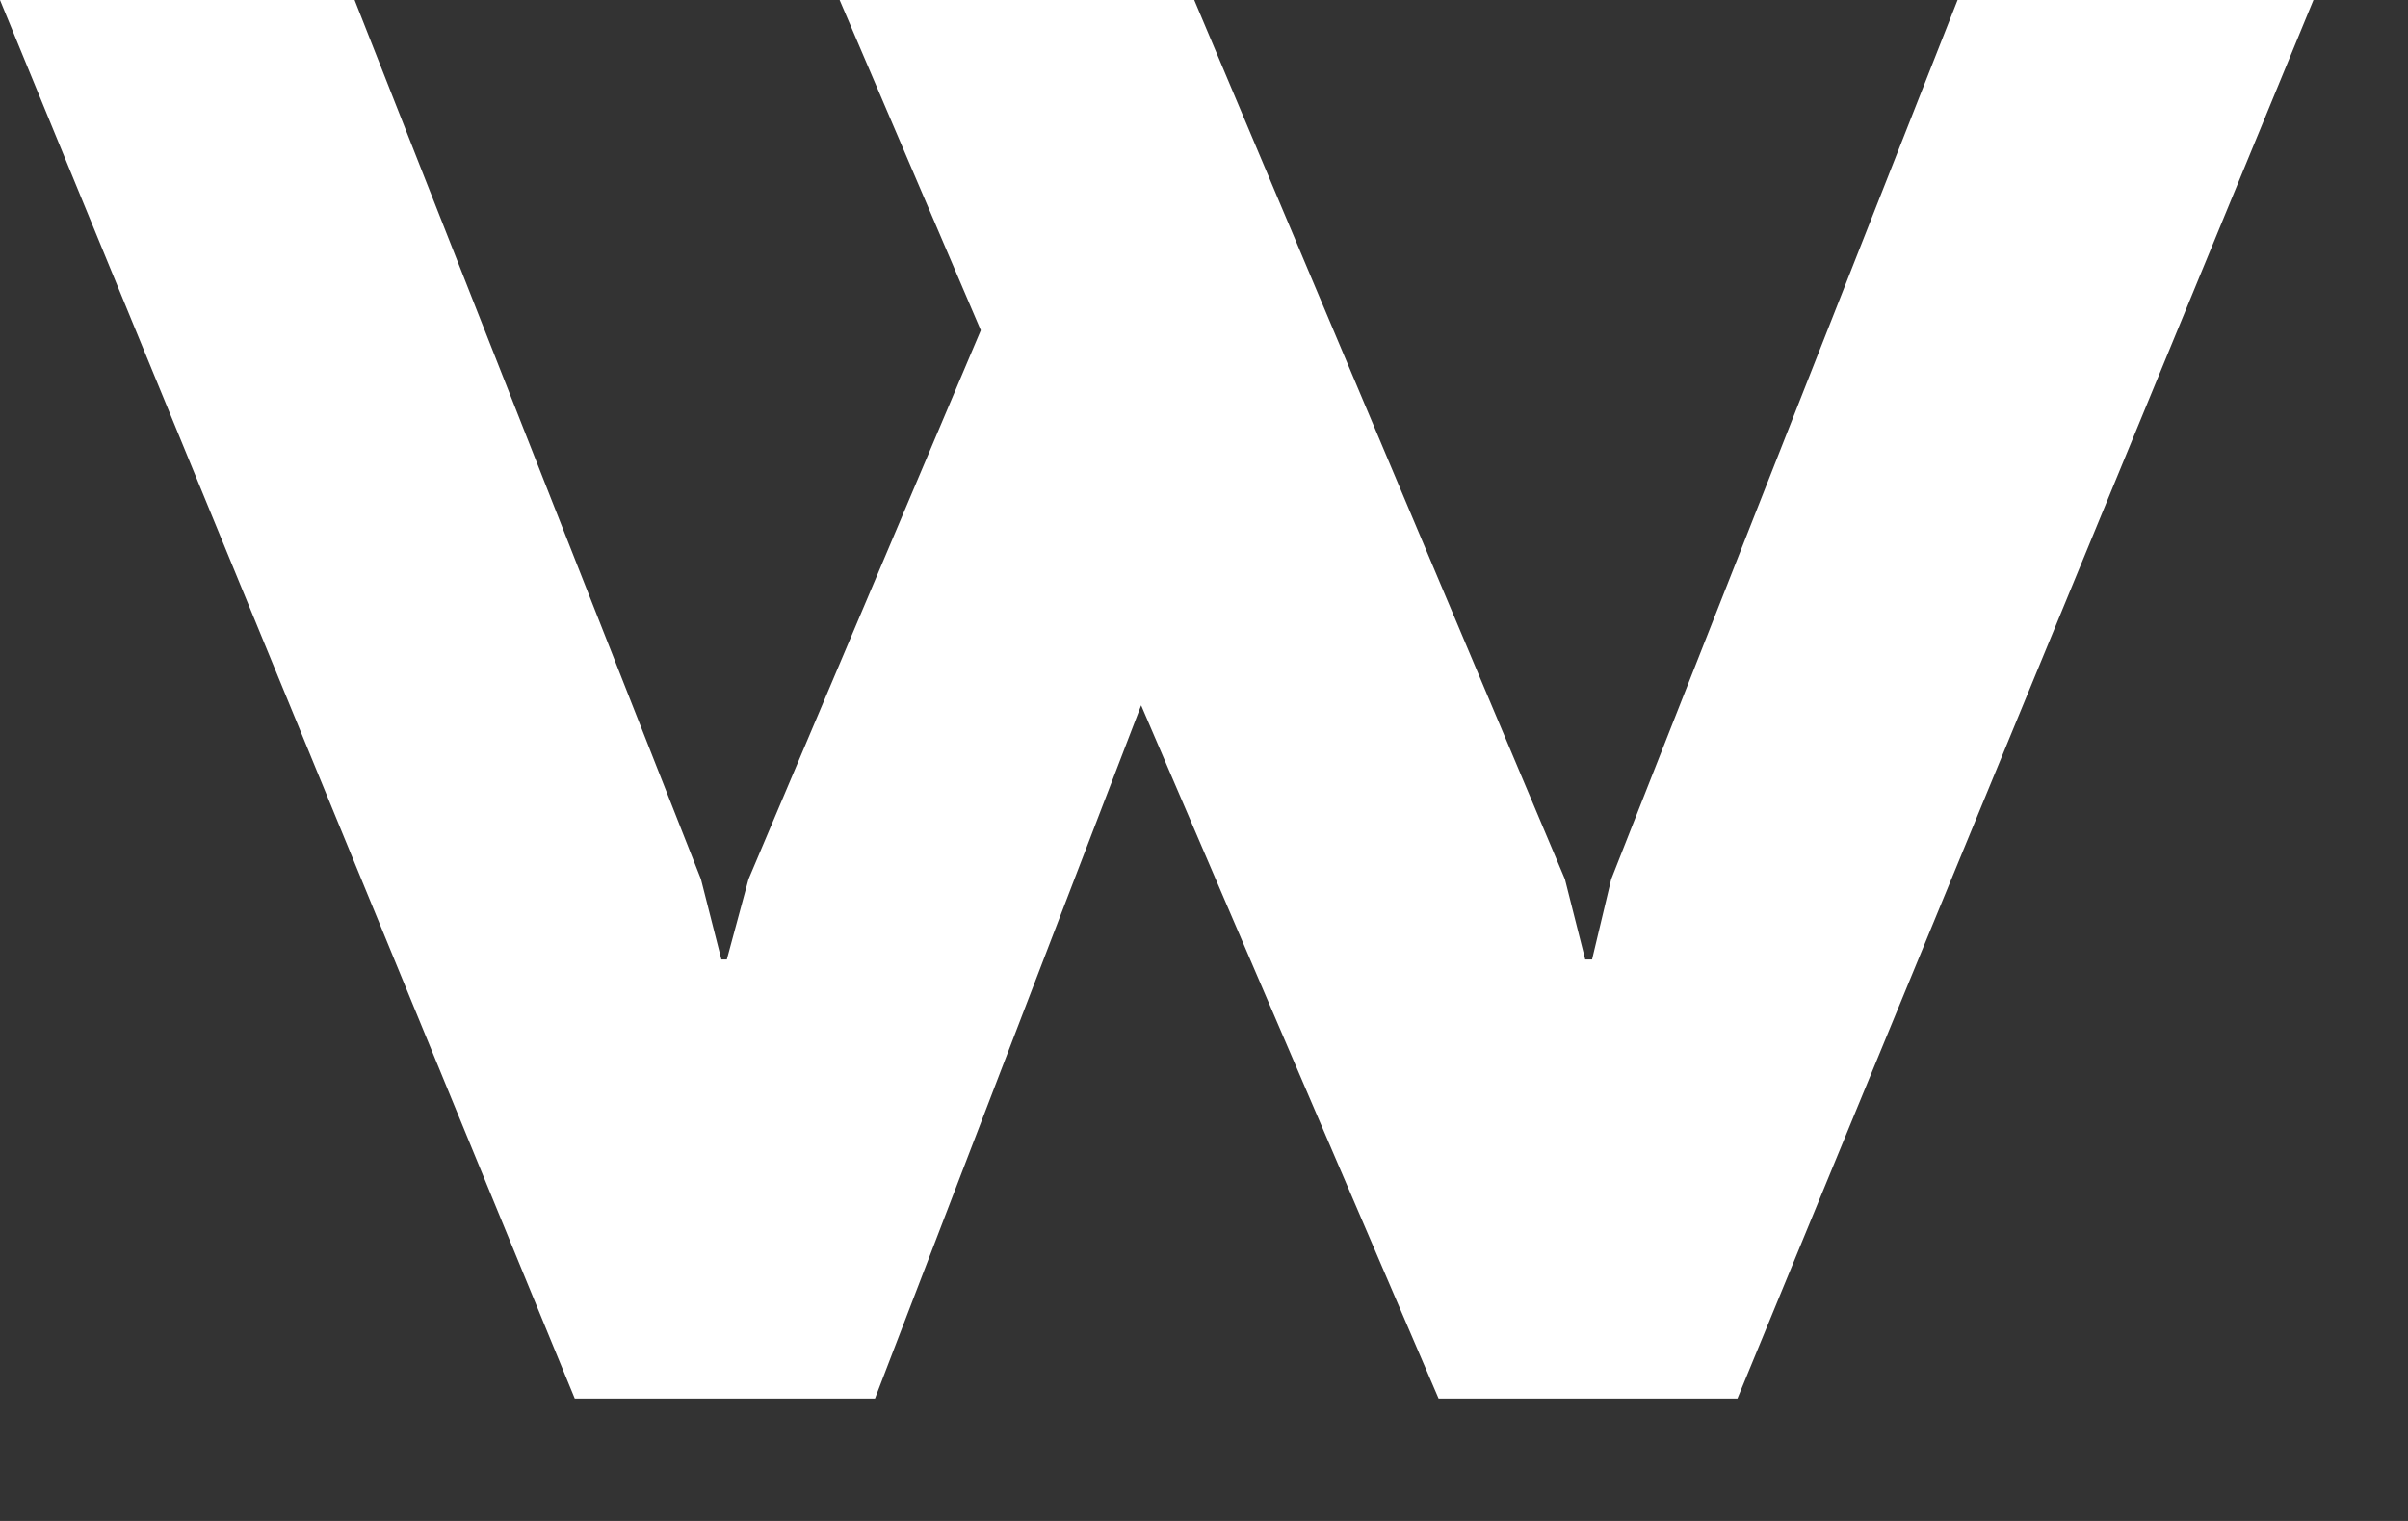 <?xml version="1.0" encoding="utf-8"?>
<svg xmlns="http://www.w3.org/2000/svg" fill="none" height="100%" overflow="visible" preserveAspectRatio="none" style="display: block;" viewBox="0 0 19 12" width="100%">
<rect x="0" y="0" width="19" height="12" fill="#333333" stroke="none"/>
<path clip-rule="evenodd" d="M18.254 0L13.709 11.034H11.351L9.004 5.565L6.904 11.034H4.535L0 0H2.798L5.531 6.937L5.692 7.57H5.735L5.906 6.937L7.739 2.606L6.625 0H9.423L12.348 6.937L12.508 7.57H12.562L12.713 6.937L15.446 0H18.254Z" fill="white" fill-rule="evenodd" id="Vector"/>
</svg>